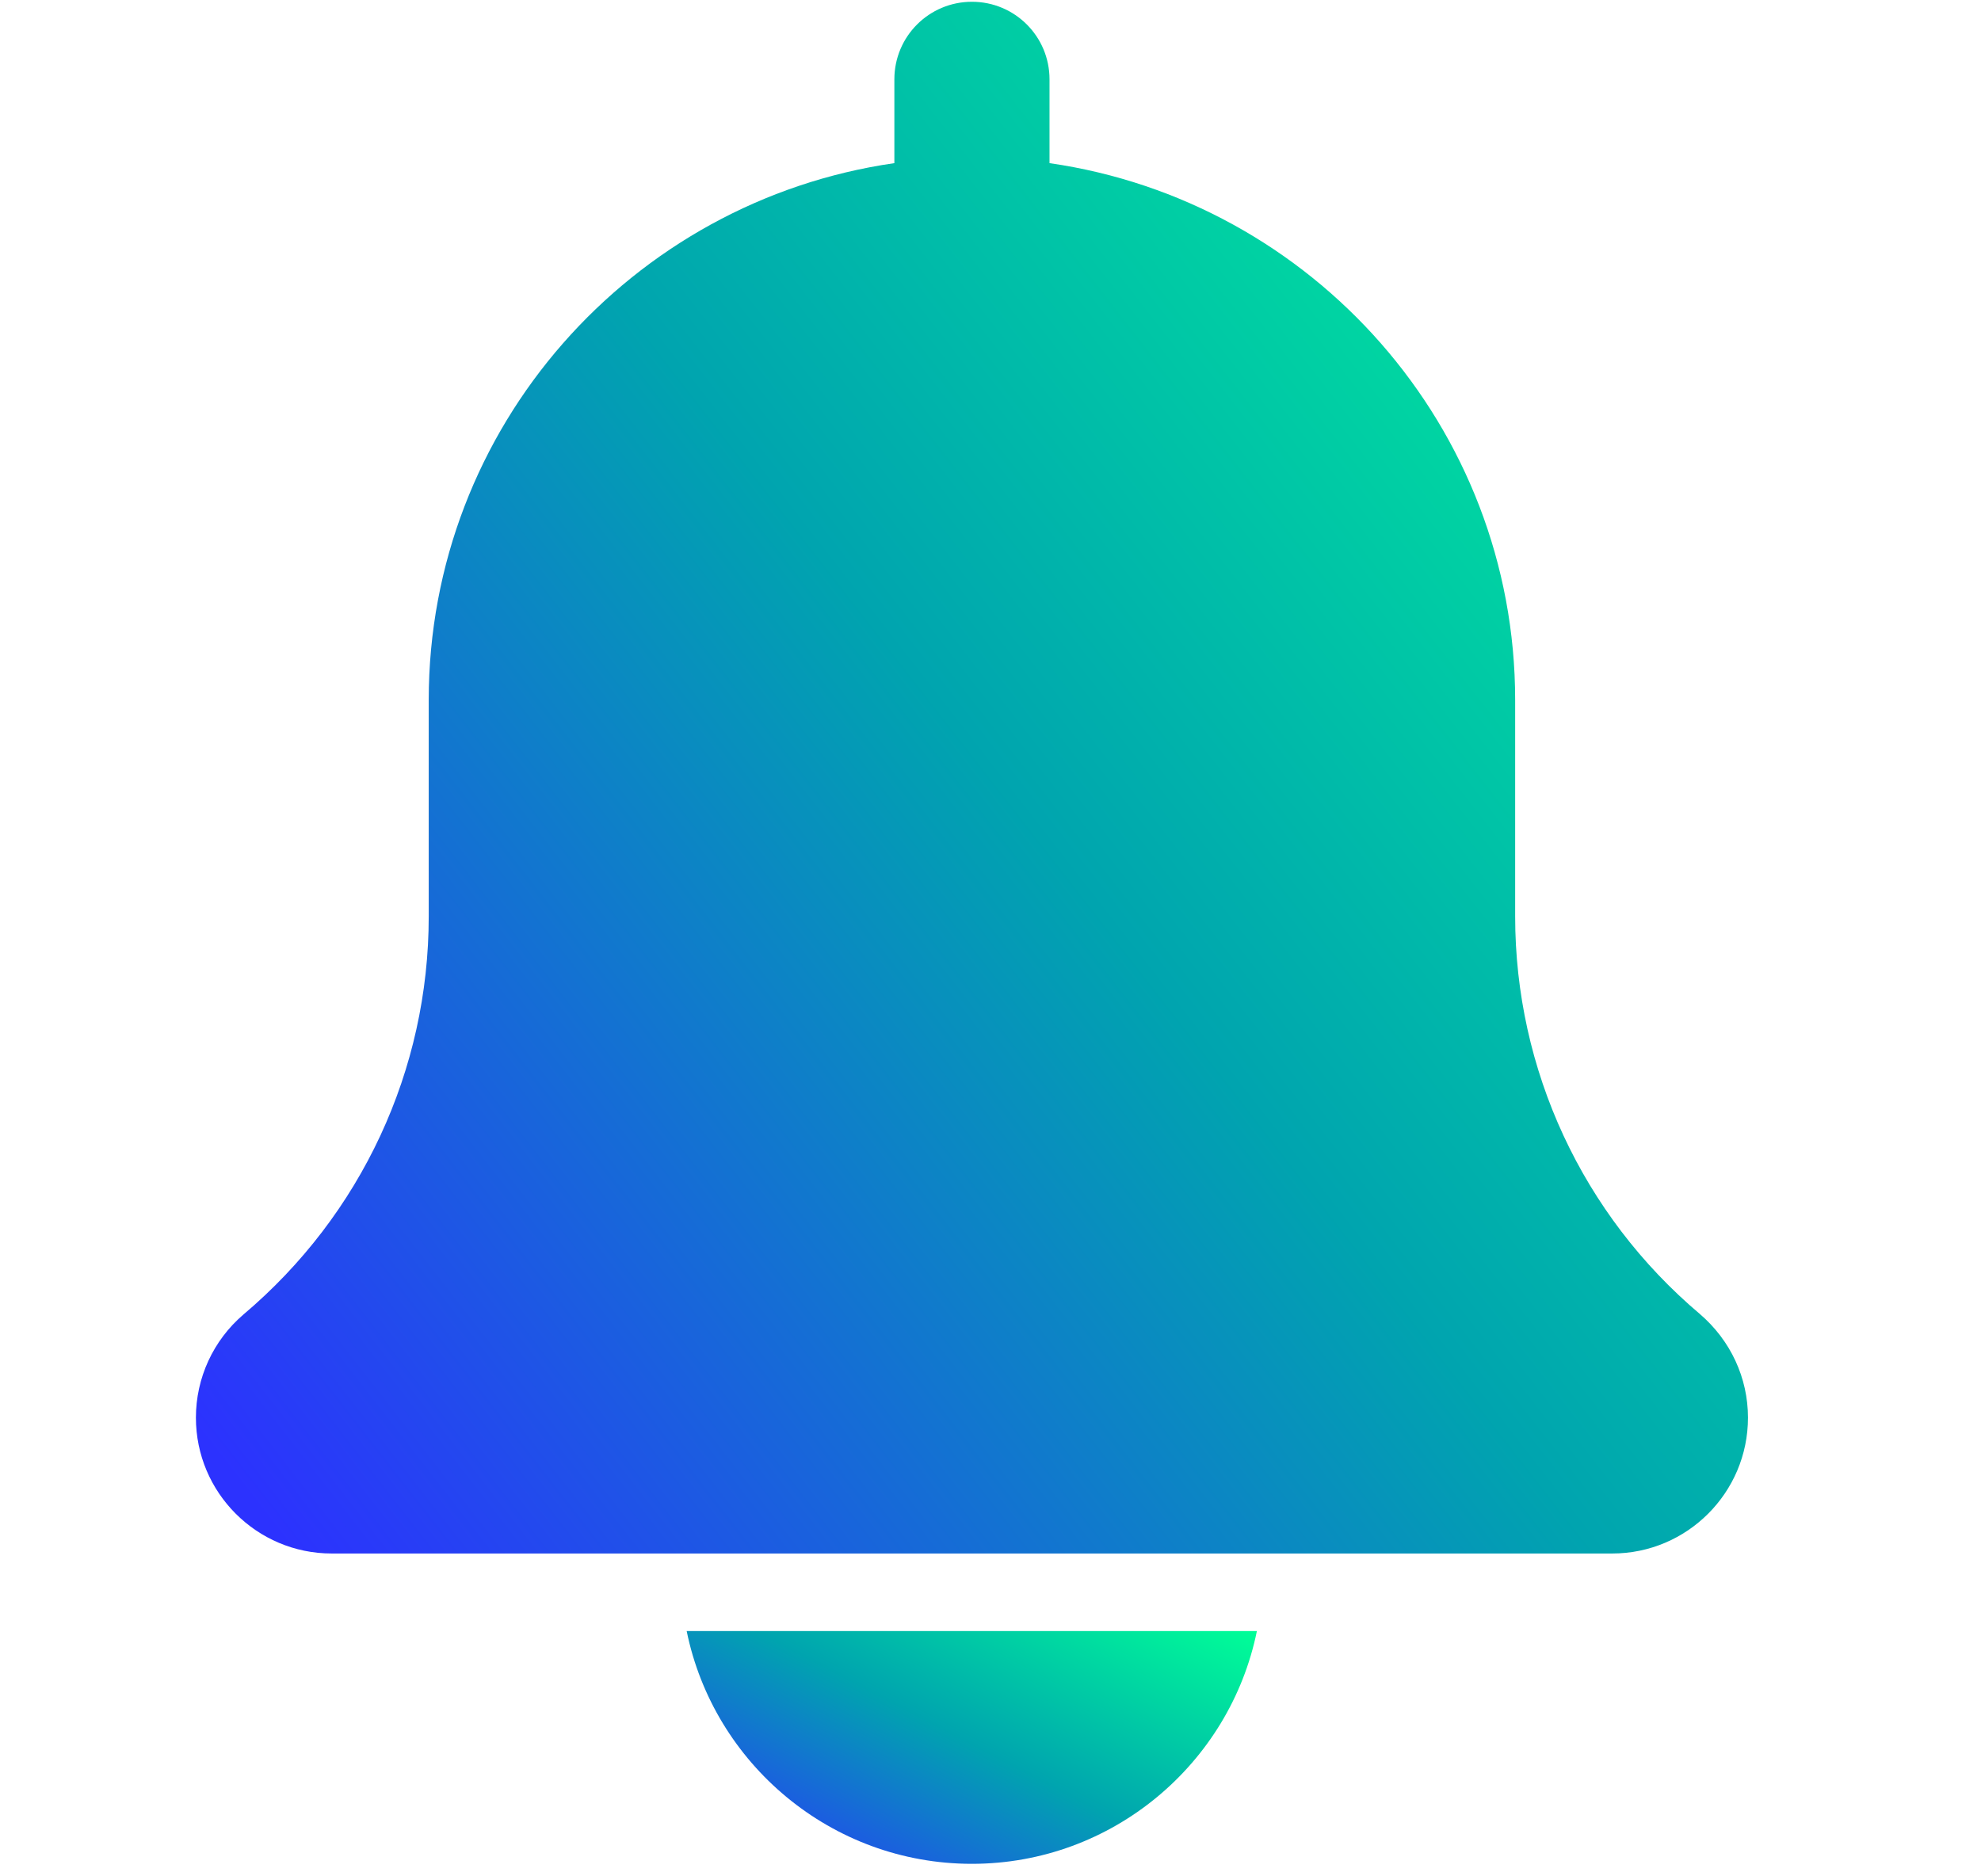 <svg width="19" height="18" viewBox="0 0 19 18" fill="none" xmlns="http://www.w3.org/2000/svg">
<g clip-path="url(#clip0_1497_3028)">
<path d="M16.303 12.605C15.178 11.654 14.532 10.264 14.532 8.791V6.715C14.532 4.096 12.587 1.928 10.066 1.565V0.761C10.066 0.349 9.733 0.017 9.322 0.017C8.911 0.017 8.578 0.349 8.578 0.761V1.565C6.057 1.928 4.112 4.096 4.112 6.715V8.791C4.112 10.264 3.467 11.654 2.334 12.611C2.045 12.859 1.879 13.219 1.879 13.6C1.879 14.319 2.463 14.903 3.181 14.903H15.463C16.181 14.903 16.765 14.319 16.765 13.6C16.765 13.219 16.599 12.859 16.303 12.605Z" fill="url(#paint0_linear_1497_3028)"/>
<path d="M9.321 17.88C10.668 17.88 11.796 16.919 12.055 15.647H6.586C6.845 16.919 7.973 17.88 9.321 17.88Z" fill="url(#paint1_linear_1497_3028)"/>
</g>
<defs>
<linearGradient id="paint0_linear_1497_3028" x1="0.872" y1="12.414" x2="16.792" y2="0.024" gradientUnits="userSpaceOnUse">
<stop stop-color="#2C32FE"/>
<stop offset="0.49" stop-color="#00A4AF"/>
<stop offset="1" stop-color="#00FF97"/>
</linearGradient>
<linearGradient id="paint1_linear_1497_3028" x1="6.216" y1="17.507" x2="8.243" y2="13.643" gradientUnits="userSpaceOnUse">
<stop stop-color="#2C32FE"/>
<stop offset="0.49" stop-color="#00A4AF"/>
<stop offset="1" stop-color="#00FF97"/>
</linearGradient>
<clipPath id="clip0_1497_3028">
<rect width="17.863" height="17.863" fill="white" transform="translate(0.391 0.017)"/>
</clipPath>
</defs>
</svg>
